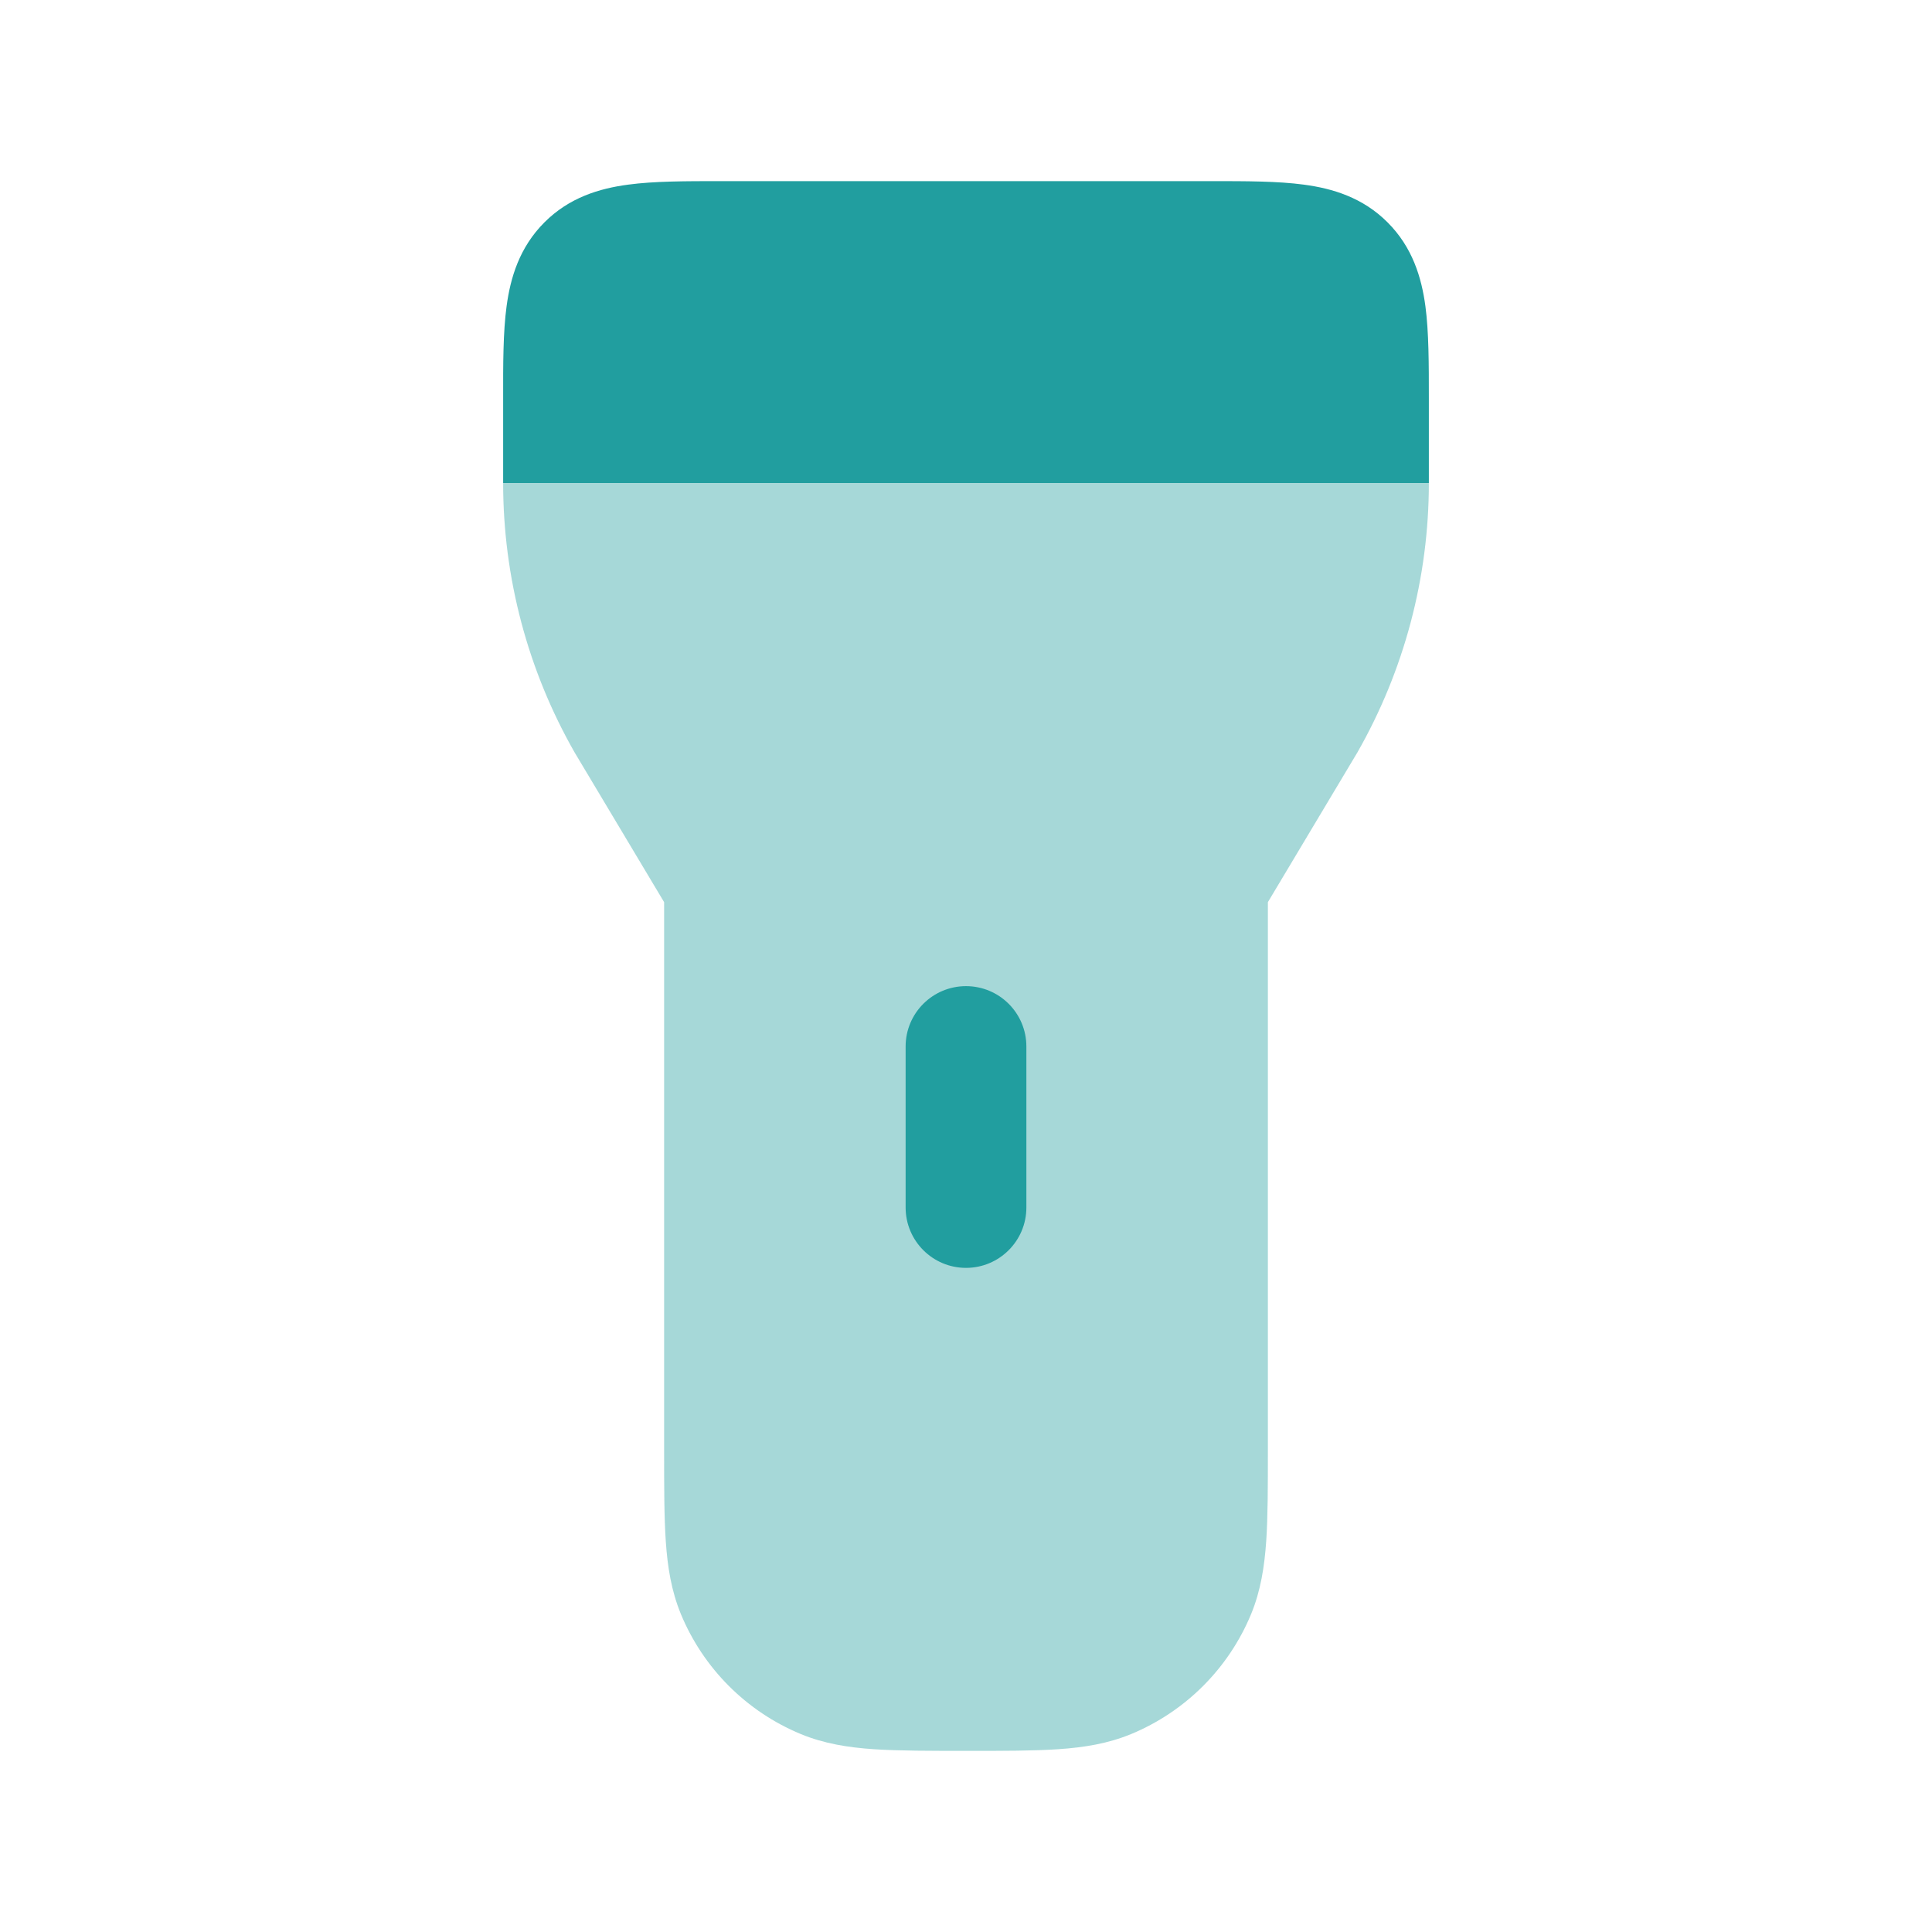 <svg width="28" height="28" viewBox="0 0 28 28" fill="none" xmlns="http://www.w3.org/2000/svg">
<g id="Component">
<path id="Vector" opacity="0.4" d="M20.708 7C20.708 8.37 20.351 9.717 19.671 10.907L19.662 10.922L18.375 13.075V21.029C18.375 21.548 18.375 21.981 18.351 22.336C18.325 22.706 18.271 23.056 18.131 23.395C17.805 24.181 17.18 24.805 16.394 25.131C16.055 25.271 15.706 25.326 15.336 25.351C14.981 25.375 14.548 25.375 14.029 25.375C13.511 25.375 13.019 25.375 12.664 25.351C12.294 25.326 11.944 25.271 11.605 25.131C10.819 24.805 10.195 24.181 9.869 23.395C9.729 23.056 9.674 22.706 9.649 22.336C9.625 21.981 9.625 21.548 9.625 21.029V13.075L8.338 10.922L8.329 10.907C7.649 9.717 7.292 8.37 7.292 7H20.708Z" fill="#219E9F"/>
<path id="Vector_2" d="M10.448 2.625H17.552C18.057 2.625 18.52 2.625 18.897 2.676C19.311 2.731 19.75 2.862 20.11 3.223C20.471 3.584 20.602 4.022 20.658 4.437C20.708 4.813 20.708 5.276 20.708 5.781V7H7.292L7.292 5.781C7.291 5.276 7.291 4.813 7.342 4.437C7.398 4.022 7.529 3.584 7.89 3.223C8.25 2.862 8.688 2.731 9.103 2.676C9.48 2.625 9.943 2.625 10.448 2.625Z" fill="#219E9F"/>
<path id="Vector_3" fill-rule="evenodd" clip-rule="evenodd" d="M14 14.292C14.483 14.292 14.875 14.683 14.875 15.167V17.5C14.875 17.983 14.483 18.375 14 18.375C13.517 18.375 13.125 17.983 13.125 17.5V15.167C13.125 14.683 13.517 14.292 14 14.292Z" fill="#219E9F"/>
</g>
</svg>
